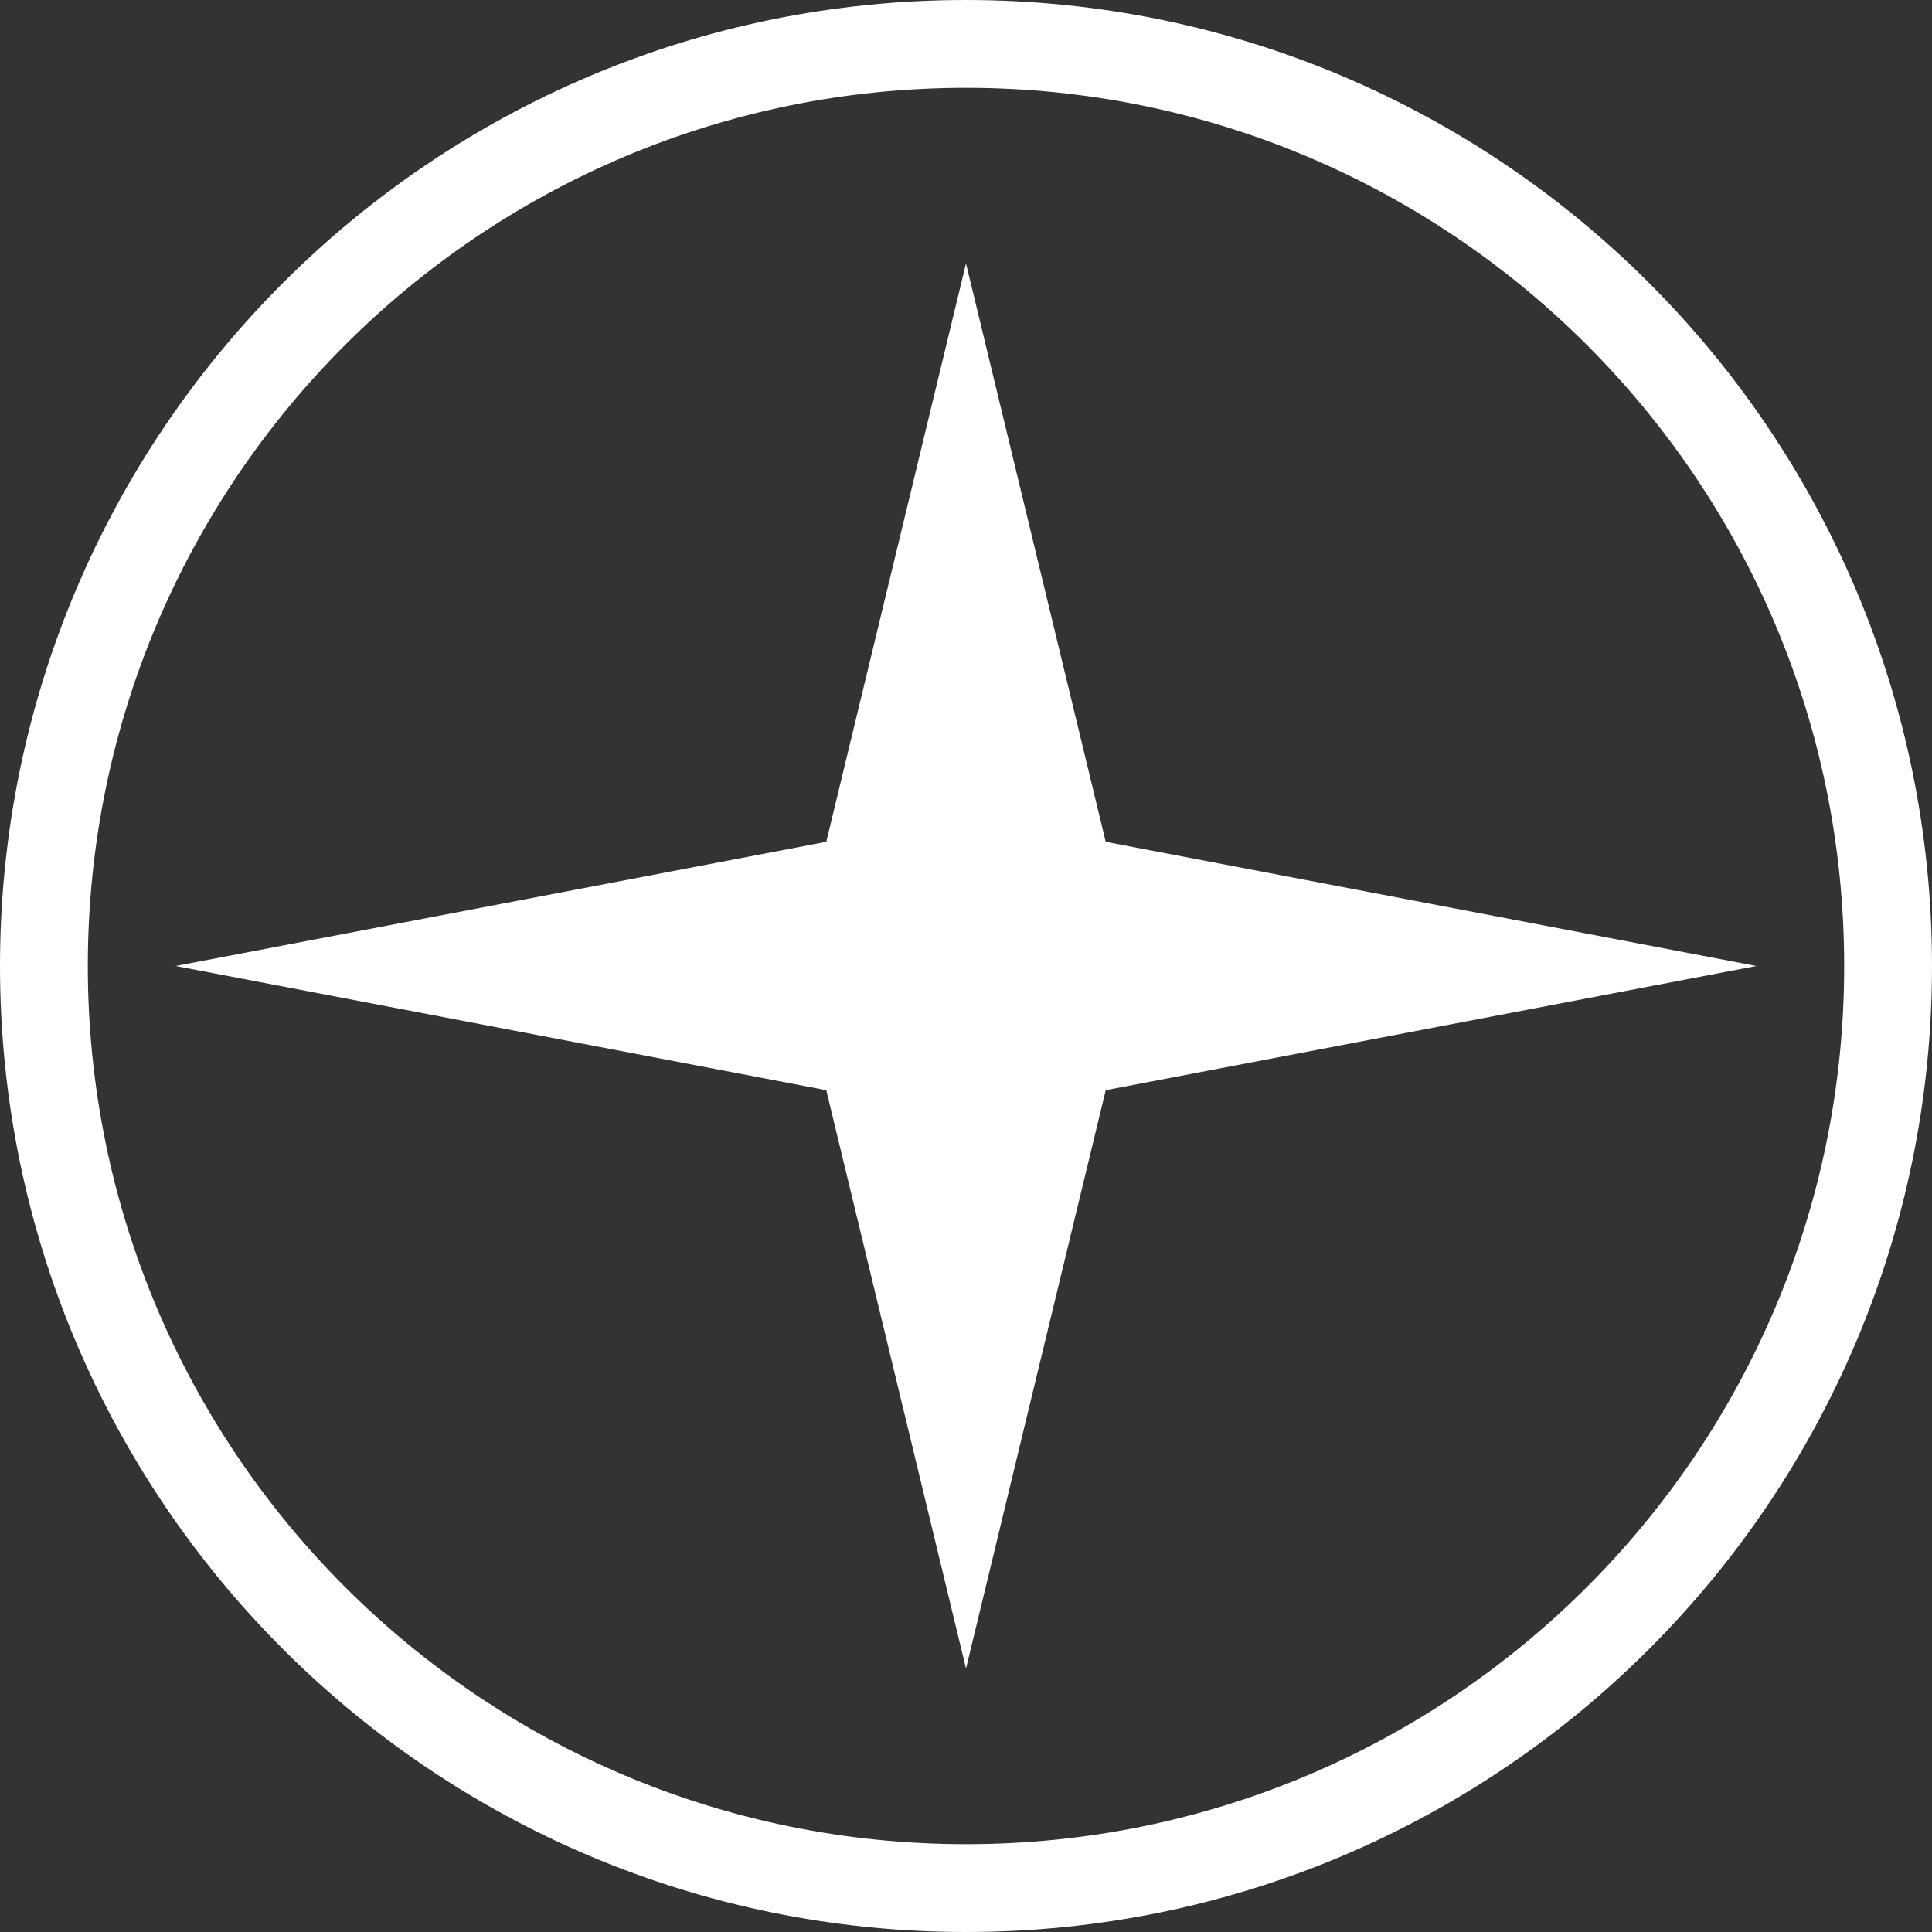 <?xml version="1.0" encoding="UTF-8"?> <svg xmlns="http://www.w3.org/2000/svg" width="22" height="22" viewBox="0 0 22 22" fill="none"><rect x="0" y="0" width="22" height="22" fill="#333333" stroke="none"/><g clip-path="url(#clip0_127_4956)"><g clip-path="url(#clip1_127_4956)"><g clip-path="url(#clip2_127_4956)"><path d="M11 21.5C16.799 21.5 21.5 16.799 21.5 11C21.5 5.201 16.799 0.5 11 0.5C5.201 0.5 0.5 5.201 0.5 11C0.5 16.799 5.201 21.5 11 21.5Z" stroke="white" stroke-linecap="round"></path><path d="M11 3L12.591 9.586L20 11L12.591 12.414L11 19L9.409 12.414L2 11L9.409 9.586L11 3Z" fill="white"></path></g></g></g><defs><clipPath id="clip0_127_4956"><rect width="22" height="22" fill="white"></rect></clipPath><clipPath id="clip1_127_4956"><rect width="22" height="22" fill="white"></rect></clipPath><clipPath id="clip2_127_4956"><rect width="22" height="22" fill="white"></rect></clipPath></defs></svg> 